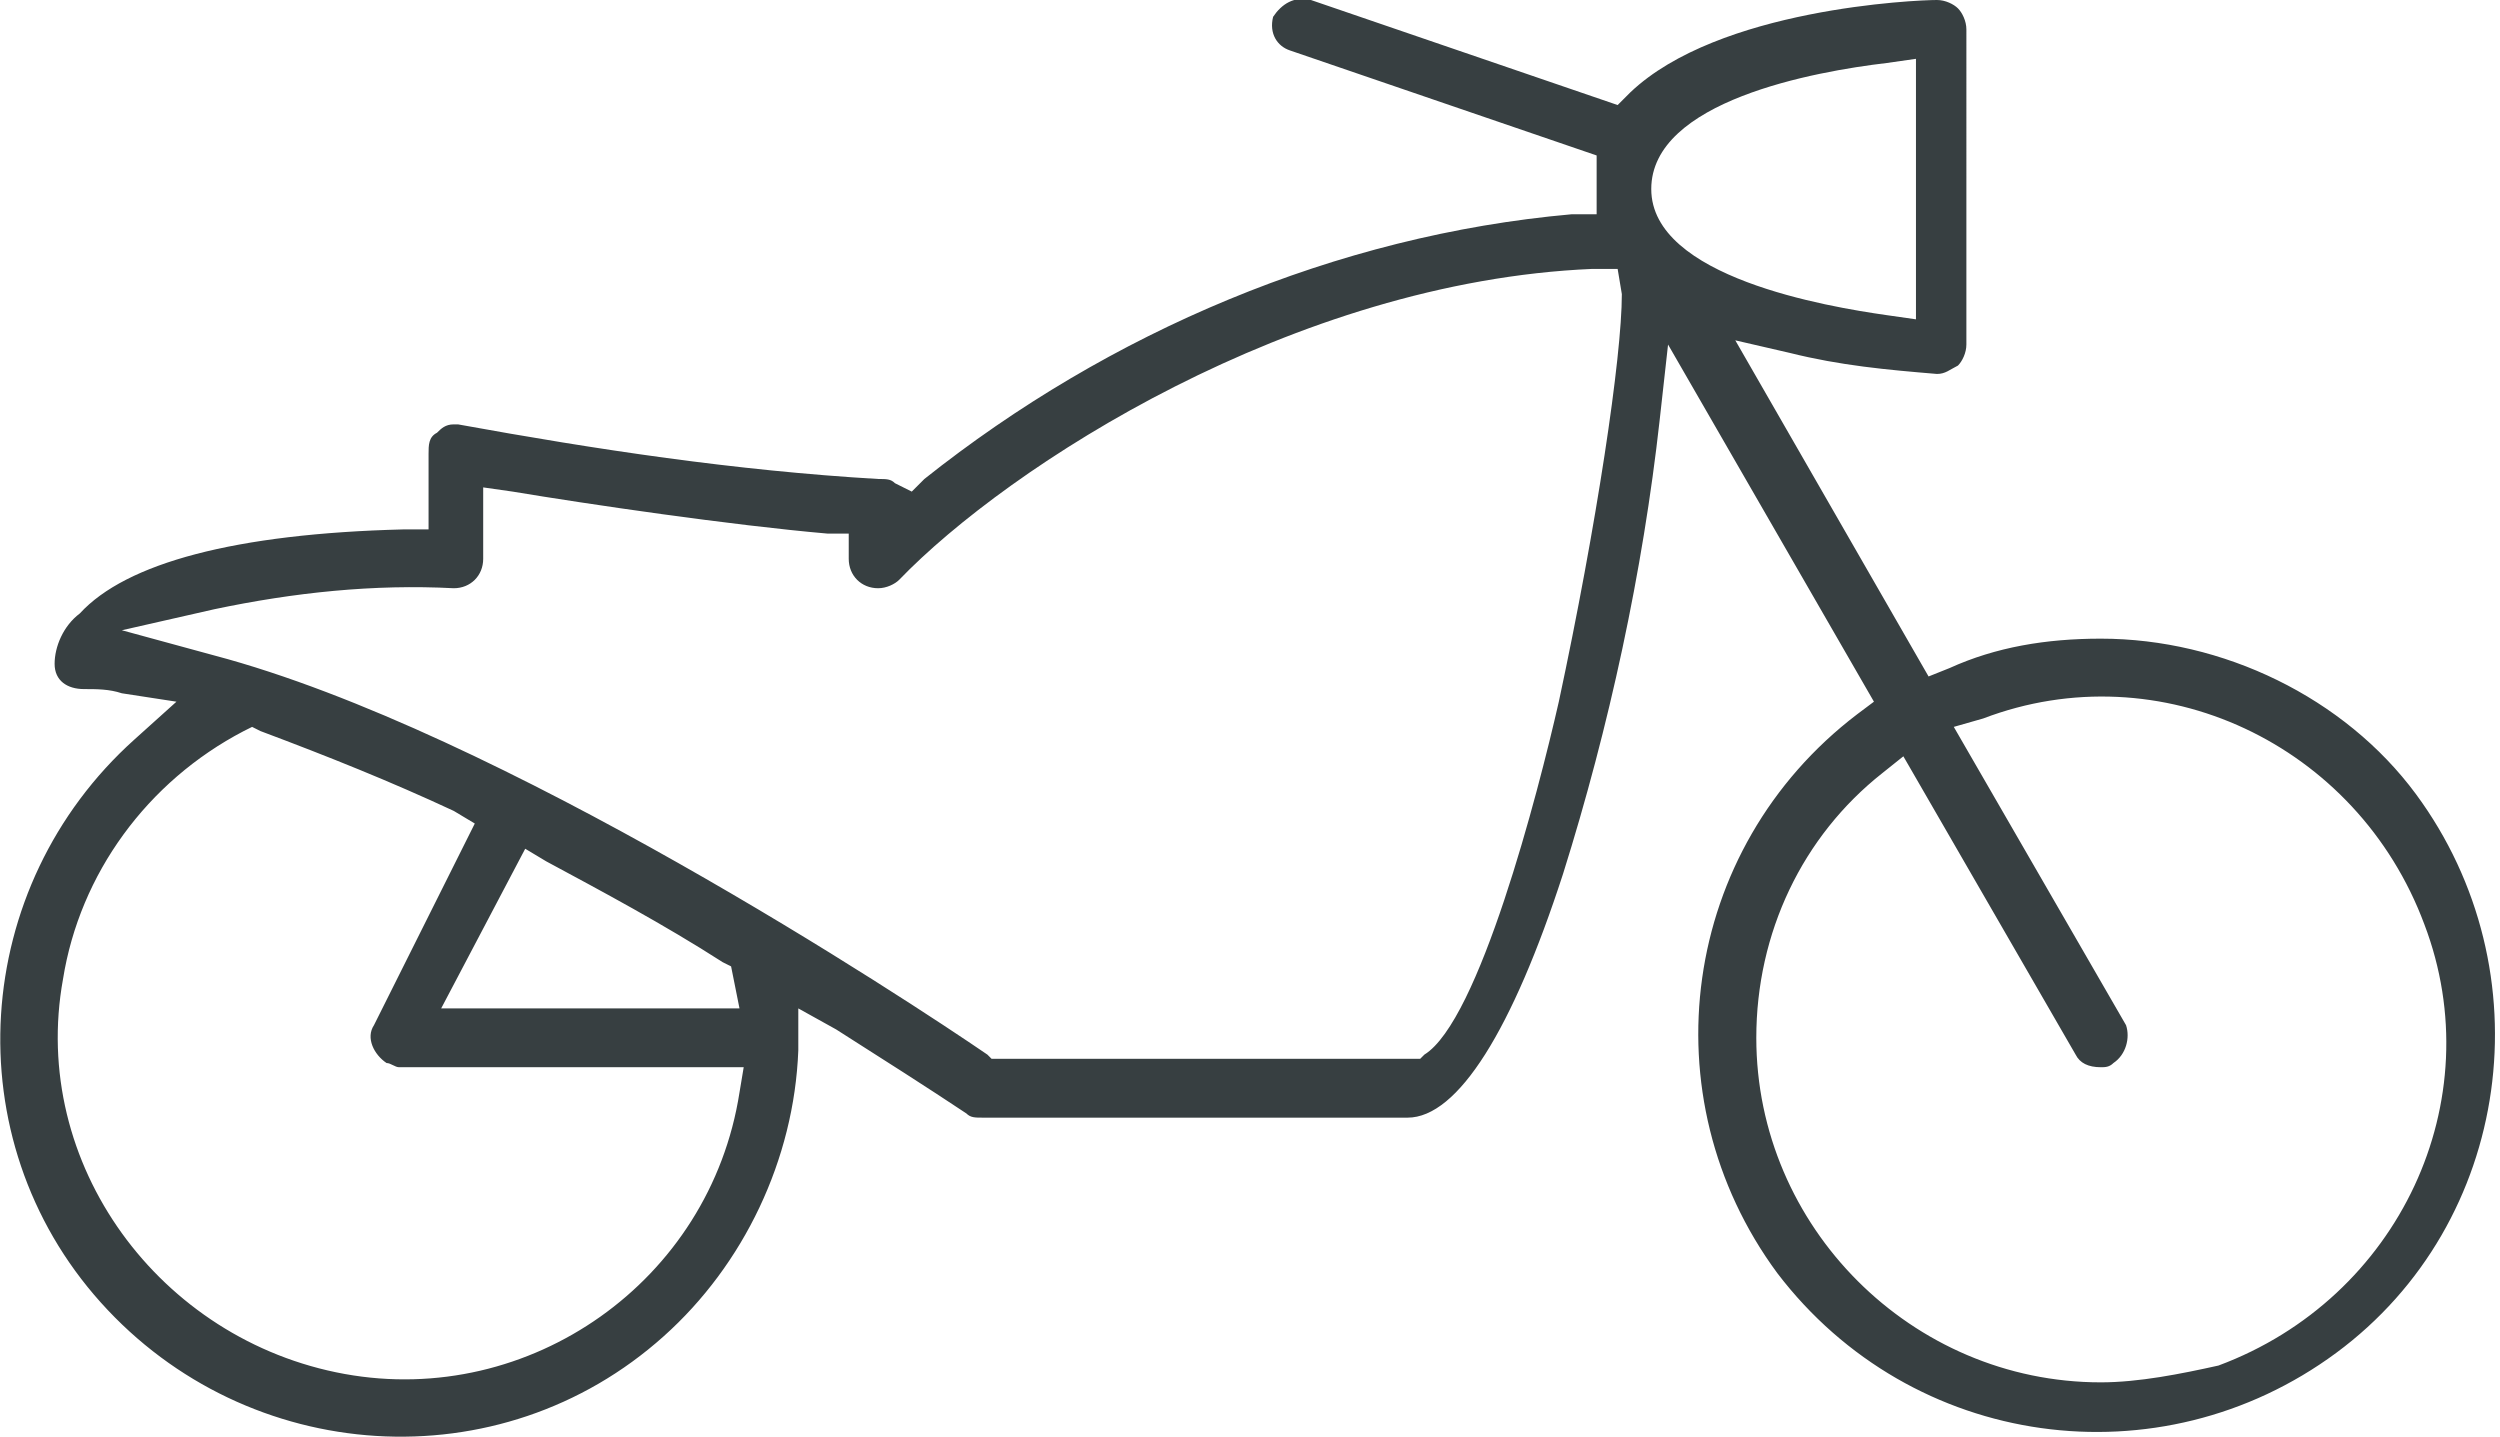 <?xml version="1.0" encoding="utf-8"?>
<!-- Generator: Adobe Illustrator 25.1.0, SVG Export Plug-In . SVG Version: 6.00 Build 0)  -->
<svg version="1.1" xmlns="http://www.w3.org/2000/svg" xmlns:xlink="http://www.w3.org/1999/xlink" x="0px"
     y="0px"
     viewBox="0 0 59.5 34.2" style="enable-background:new 0 0 59.5 34.2;" xml:space="preserve">
<style type="text/css">
	.st0{fill:#373F41;}
</style>
    <path class="st0" d="M50,15.2c-1.3,0-2.5,0.2-3.6,0.7l-0.5,0.2l-4.6-8l1.3,0.3c1.2,0.3,2.3,0.4,3.5,0.5h0
	c0.2,0,0.3-0.1,0.5-0.2c0.1-0.1,0.2-0.3,0.2-0.5V0.7c0-0.2-0.1-0.4-0.2-0.5C46.5,0.1,46.3,0,46.1,0h0c-0.5,0-5.2,0.2-7.3,2.2
	l-0.3,0.3L31.2,0c-0.4-0.1-0.7,0.1-0.9,0.4c-0.1,0.4,0.1,0.7,0.4,0.8L38,3.7l0,0.5c0,0.1,0,0.2,0,0.3l0,0.6l-0.6,0
	c-5.6,0.5-11,2.8-15.4,6.3l-0.3,0.3l-0.4-0.2c-0.1-0.1-0.2-0.1-0.4-0.1c-3.4-0.2-6.7-0.7-10-1.3c0,0-0.1,0-0.1,0
	c-0.2,0-0.3,0.1-0.4,0.2c-0.2,0.1-0.2,0.3-0.2,0.5v1.8l-0.6,0c-4,0.1-6.6,0.8-7.7,2c-0.4,0.3-0.6,0.8-0.6,1.2c0,0.4,0.3,0.6,0.7,0.6
	c0.3,0,0.6,0,0.9,0.1l1.3,0.2l-1,0.9c-3.9,3.5-4.3,9.5-0.8,13.4c3.5,3.9,9.5,4.3,13.4,0.8c1.9-1.7,3.1-4.2,3.2-6.8l0-1l0.9,0.5
	c1.1,0.7,2.2,1.4,3.1,2c0.1,0.1,0.2,0.1,0.4,0.1h10.1c1.2,0,2.5-2.1,3.7-5.8c1.1-3.5,1.9-7.2,2.3-10.8l0.2-1.8l4.9,8.5l-0.4,0.3
	c-4.2,3.2-5,9.1-1.9,13.3c3.2,4.2,9.1,5,13.3,1.9s5-9.1,1.9-13.3C55.8,16.6,52.9,15.2,50,15.2L50,15.2z M17.6,26
	c-0.7,4.5-5,7.5-9.4,6.7s-7.5-5-6.7-9.4c0.4-2.5,2-4.7,4.3-5.9L6,17.3l0.2,0.1c1.6,0.6,3.1,1.2,4.6,1.9l0.5,0.3l-2.4,4.8
	c-0.2,0.3,0,0.7,0.3,0.9c0.1,0,0.2,0.1,0.3,0.1h8.2L17.6,26z M12.5,20.2l0.5,0.3c1.3,0.7,2.8,1.5,4.2,2.4l0.2,0.1l0.2,1h-7.1
	L12.5,20.2z M37.1,16.7c-0.5,2.2-1.9,7.6-3.2,8.4l-0.1,0.1H23.6l-0.1-0.1c-1.9-1.3-11.6-7.7-18.4-9.5l-2.2-0.6l2.2-0.5
	c1.9-0.4,3.8-0.6,5.7-0.5c0.4,0,0.7-0.3,0.7-0.7v-1.7l0.7,0.1c1.8,0.3,5.2,0.8,7.5,1l0.5,0v0.6c0,0.4,0.3,0.7,0.7,0.7
	c0.2,0,0.4-0.1,0.5-0.2c2.6-2.7,9.4-7.1,16.5-7.4l0.6,0l0.1,0.6C38.6,8.5,38,12.5,37.1,16.7L37.1,16.7z M39.3,4.5
	c0-2.1,3.9-2.8,5.6-3l0.7-0.1v6.2l-0.7-0.1C43.5,7.3,39.3,6.6,39.3,4.5L39.3,4.5z M50,32.9c-4.5,0-8.2-3.7-8.2-8.2
	c0-2.5,1.1-4.8,3-6.3l0.5-0.4l4.1,7.1c0.1,0.2,0.3,0.3,0.6,0.3c0.1,0,0.2,0,0.3-0.1c0.3-0.2,0.4-0.6,0.3-0.9c0,0,0,0,0,0l-4.1-7.1
	l0.7-0.2c4.2-1.6,8.9,0.6,10.5,4.9c1.6,4.2-0.6,8.9-4.9,10.5C51.9,32.7,50.9,32.9,50,32.9L50,32.9z"/>
</svg>
